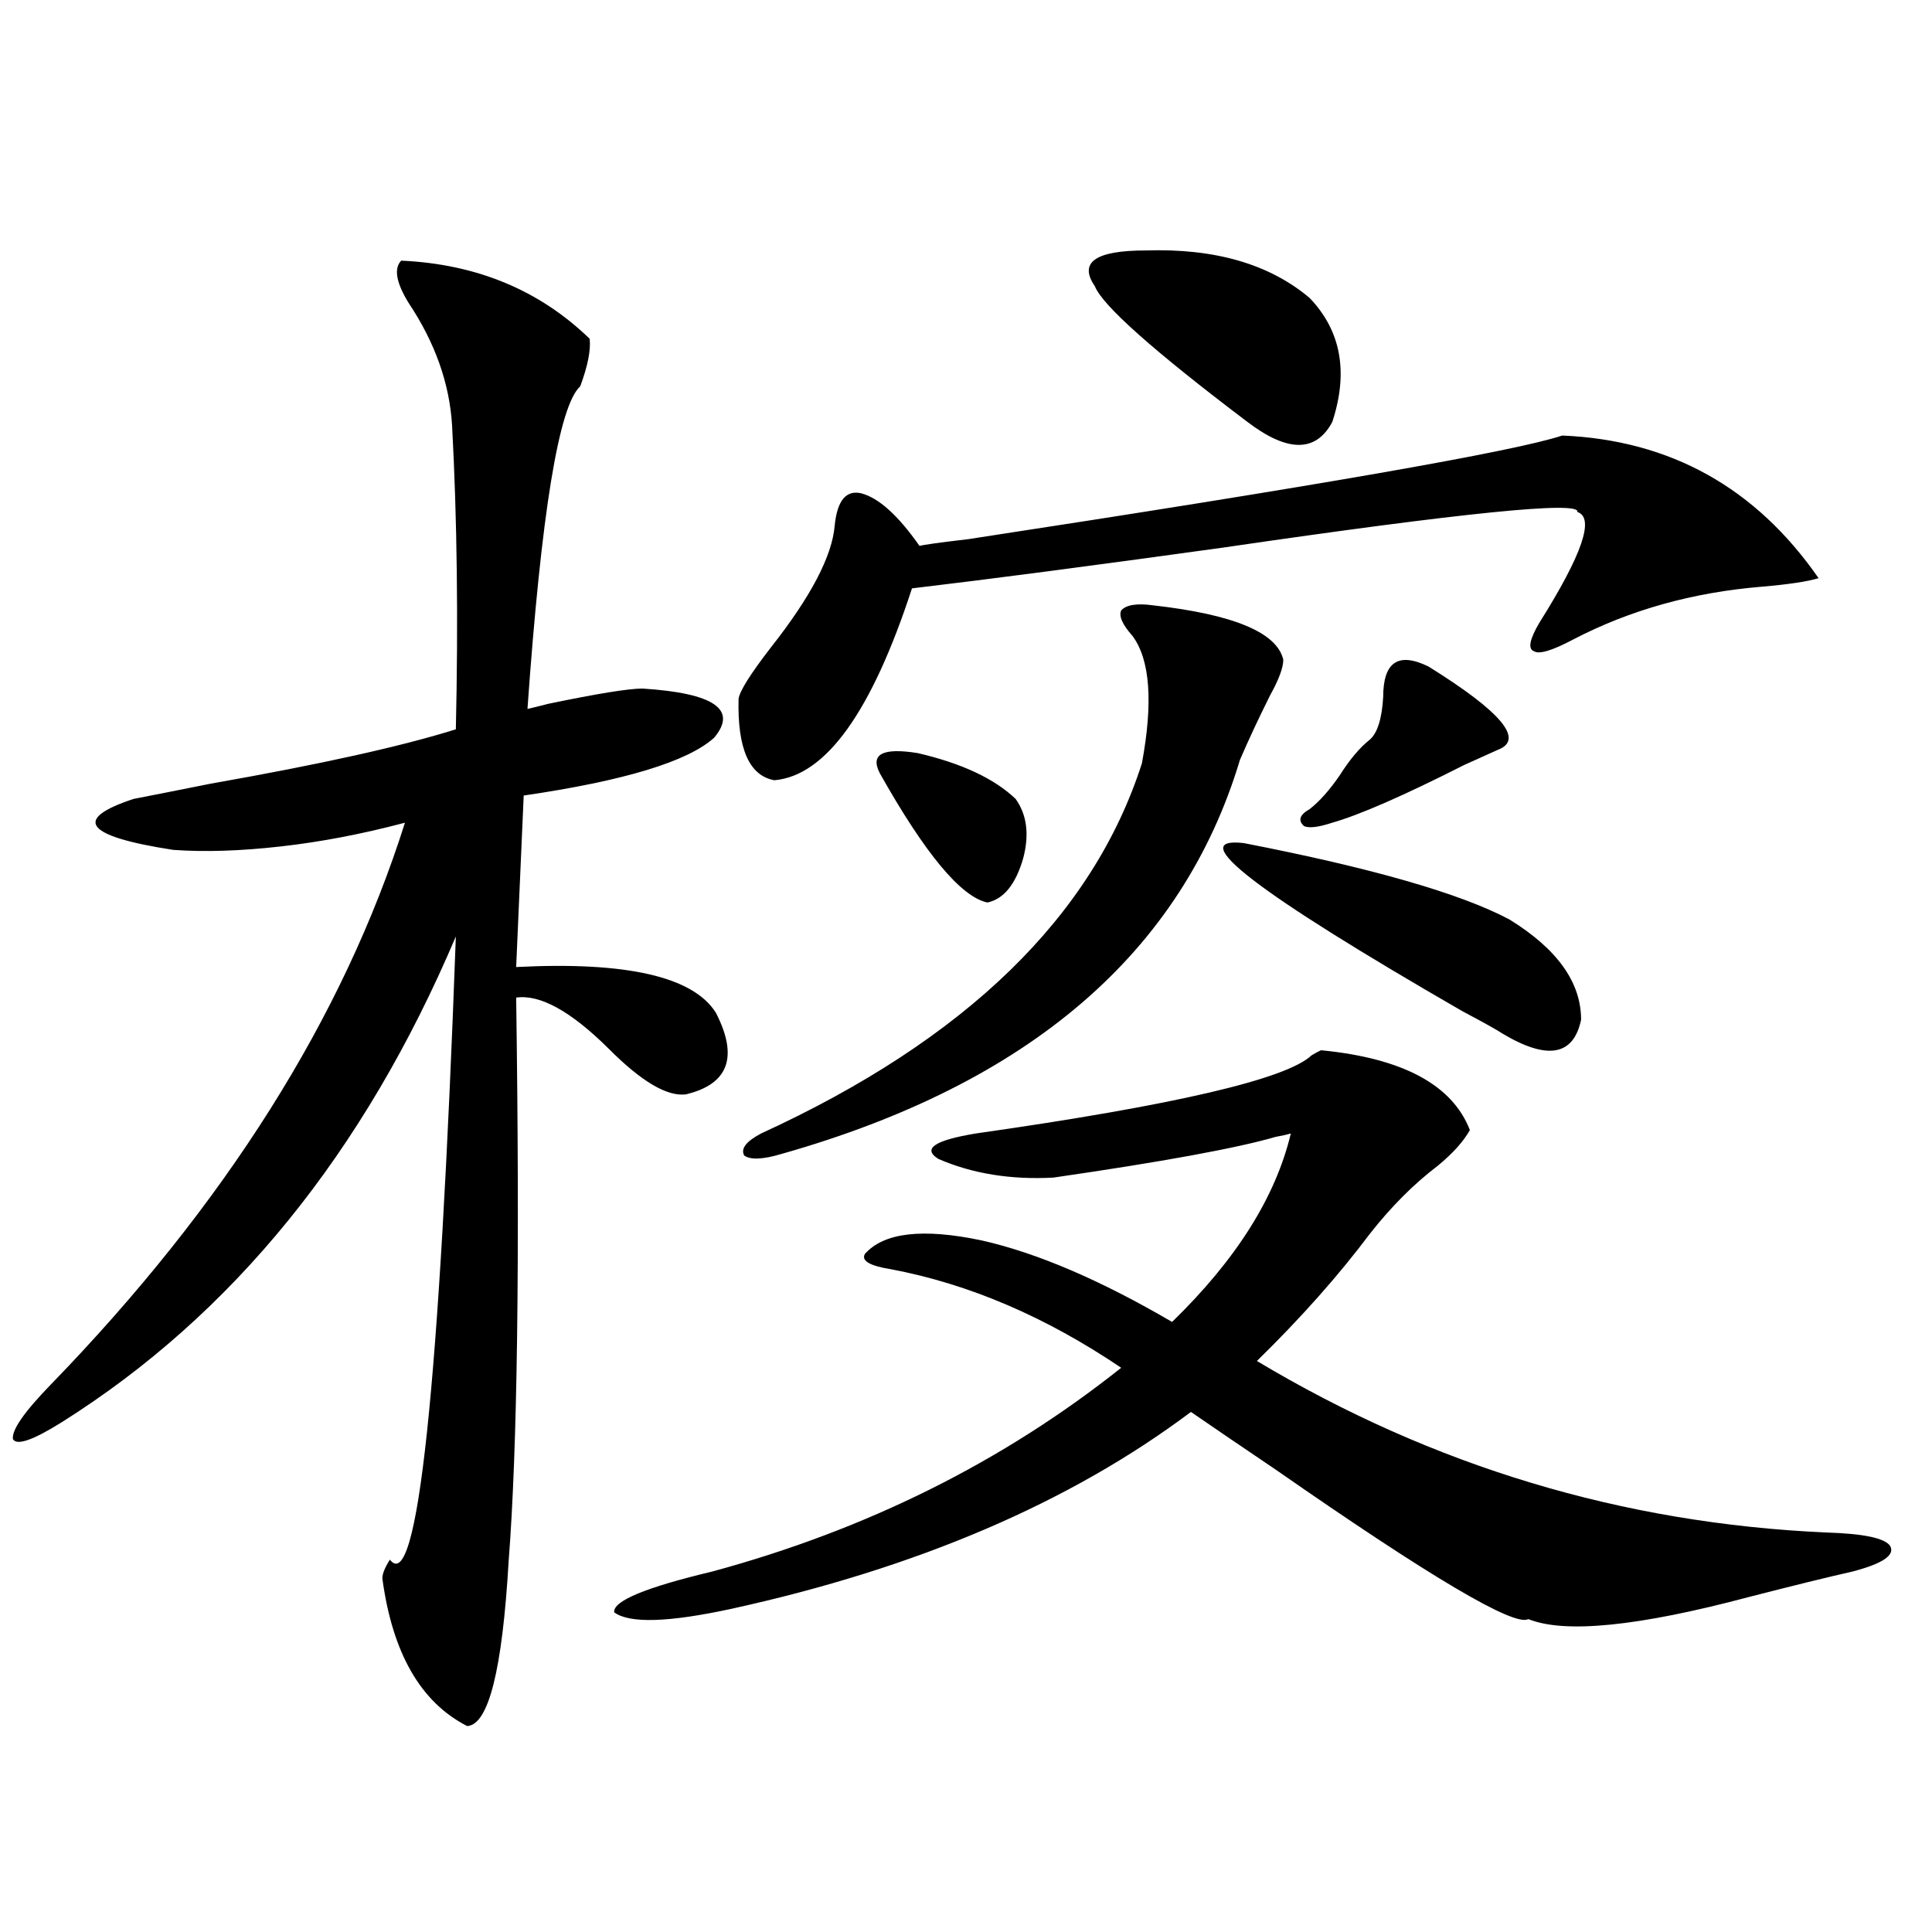 <?xml version="1.0" encoding="utf-8"?>
<!-- Generator: Adobe Illustrator 16.0.0, SVG Export Plug-In . SVG Version: 6.00 Build 0)  -->
<!DOCTYPE svg PUBLIC "-//W3C//DTD SVG 1.1//EN" "http://www.w3.org/Graphics/SVG/1.1/DTD/svg11.dtd">
<svg version="1.1" id="图层_1" xmlns="http://www.w3.org/2000/svg" xmlns:xlink="http://www.w3.org/1999/xlink" x="0px" y="0px"
	 width="1000px" height="1000px" viewBox="0 0 1000 1000" enable-background="new 0 0 1000 1000" xml:space="preserve">
<path d="M207.653,134.91c39.023,1.758,71.538,15.244,97.559,40.43c0.641,5.864-0.976,14.063-4.878,24.609
	c-11.066,9.971-20.167,65.63-27.316,166.992c2.592-0.576,6.174-1.455,10.731-2.637c25.365-5.273,41.615-7.91,48.779-7.91
	c37.072,2.349,49.42,10.85,37.072,25.488c-13.658,12.305-46.508,22.275-98.534,29.883l-3.902,88.77
	c57.225-2.925,91.705,4.985,103.412,23.73c11.707,22.852,6.494,36.914-15.609,42.188c-9.756,1.182-23.094-6.729-39.999-23.73
	c-19.512-19.336-35.456-28.125-47.804-26.367c1.951,136.533,0.641,233.789-3.902,291.797c-3.262,56.25-10.411,84.664-21.463,85.254
	c-24.069-12.305-38.703-37.793-43.901-76.465c0-2.334,1.296-5.562,3.902-9.668c14.299,18.76,25.686-88.77,34.146-322.559
	C188.462,596.639,120.491,680.423,32.048,736.082c-14.969,9.38-23.414,12.305-25.365,8.789c-0.655-4.683,5.854-14.063,19.512-28.125
	c90.395-93.164,151.536-190.132,183.41-290.918c-22.118,5.864-43.581,9.971-64.389,12.305c-20.822,2.349-39.358,2.939-55.608,1.758
	c-45.532-7.031-52.361-15.82-20.487-26.367c9.101-1.758,22.438-4.395,39.999-7.91c56.584-9.956,98.854-19.336,126.826-28.125
	c1.296-56.826,0.641-109.272-1.951-157.324c-1.311-21.67-8.78-42.764-22.438-63.281C205.047,146.336,203.751,139.017,207.653,134.91
	z M683.739,543.602c42.271,4.106,67.956,17.881,77.071,41.309c-3.262,5.864-8.78,12.017-16.585,18.457
	c-12.362,9.38-24.069,21.094-35.121,35.156c-16.265,21.685-35.776,43.657-58.535,65.918c91.05,54.492,189.264,84.087,294.627,88.77
	c19.512,0.591,30.563,2.939,33.17,7.031c2.592,4.697-3.902,9.092-19.512,13.184c-13.018,2.939-30.898,7.334-53.657,13.184
	c-57.239,15.23-95.287,19.034-114.144,11.426c-7.164,4.093-50.73-21.67-130.729-77.344c-18.216-12.305-32.85-22.261-43.901-29.883
	c-62.438,46.885-141.795,80.859-238.043,101.953c-32.529,7.031-52.682,7.608-60.486,1.758c-0.655-5.85,16.25-12.881,50.73-21.094
	c79.998-21.67,150.561-56.826,211.702-105.469c-39.023-26.367-78.702-43.354-119.021-50.977c-11.066-1.758-15.609-4.395-13.658-7.91
	c9.756-11.123,29.908-13.472,60.486-7.031c28.612,6.455,61.462,20.518,98.534,42.188c33.17-32.217,53.657-64.736,61.462-97.559
	c-1.951,0.591-4.558,1.182-7.805,1.758c-20.167,5.864-58.535,12.896-115.119,21.094c-22.118,1.182-41.95-2.046-59.511-9.668
	c-8.46-5.273-1.951-9.668,19.512-13.184c102.757-14.639,160.637-28.125,173.654-40.43
	C680.813,545.071,682.429,544.192,683.739,543.602z M808.614,225.438c55.929,2.349,100.15,26.958,132.68,73.828
	c-5.854,1.758-15.609,3.228-29.268,4.395c-35.776,2.939-68.291,12.017-97.559,27.246c-11.066,5.864-17.896,7.91-20.487,6.152
	c-3.262-1.167-2.286-6.152,2.927-14.941c22.104-35.156,28.612-54.189,19.512-57.129c1.951-5.85-59.19,0.303-183.41,18.457
	c-67.65,9.38-121.308,16.411-160.972,21.094c-20.822,63.872-44.557,96.982-71.218,99.316c-13.018-2.334-19.191-16.396-18.536-42.188
	c0.641-4.092,6.174-12.881,16.585-26.367c20.808-26.367,31.859-47.461,33.17-63.281c1.296-12.881,5.854-18.457,13.658-16.699
	c9.101,2.349,19.177,11.426,30.243,27.246c1.951-0.576,10.396-1.758,25.365-3.516C681.453,251.517,783.89,233.65,808.614,225.438z
	 M596.912,313.328c41.615,4.697,64.054,14.063,67.315,28.125c0,4.106-2.286,10.259-6.829,18.457
	c-5.854,11.729-11.066,22.852-15.609,33.398c-29.923,99.619-108.945,167.583-237.067,203.906
	c-9.756,2.939-16.265,3.228-19.512,0.879c-1.951-3.516,0.976-7.319,8.78-11.426c106.004-48.628,171.703-112.5,197.068-191.602
	c5.854-31.641,4.223-53.613-4.878-65.918c-5.213-5.85-7.164-10.244-5.854-13.184C582.919,313.04,588.452,312.161,596.912,313.328z
	 M455.452,400.34c-5.213-9.956,1.296-13.472,19.512-10.547c22.759,5.273,39.664,13.184,50.73,23.73
	c5.854,8.213,7.149,18.457,3.902,30.762c-3.902,13.486-10.091,21.094-18.536,22.852C497.402,464.212,478.866,441.951,455.452,400.34
	z M593.01,129.637c35.762-1.167,64.054,7.031,84.876,24.609c16.25,17.002,20.152,38.384,11.707,64.16
	c-8.46,15.82-23.094,15.82-43.901,0c-48.779-36.914-75.12-60.342-79.022-70.313C558.209,135.789,566.989,129.637,593.01,129.637z
	 M643.74,436.375c66.34,12.896,112.192,26.079,137.558,39.551c24.71,15.244,37.072,32.52,37.072,51.855
	c-3.902,18.76-17.561,21.094-40.975,7.031c-2.606-1.758-9.436-5.562-20.487-11.426C650.234,461.863,612.521,432.859,643.74,436.375z
	 M739.348,344.969c37.713,23.442,49.755,37.793,36.097,43.066c-2.606,1.182-8.46,3.818-17.561,7.91
	c-31.219,15.82-53.992,25.791-68.291,29.883c-7.164,2.349-12.042,2.939-14.634,1.758c-3.262-2.925-2.286-5.85,2.927-8.789
	c5.198-4.092,10.396-9.956,15.609-17.578c5.198-8.198,10.396-14.351,15.609-18.457c3.902-3.516,6.174-10.835,6.829-21.973
	C715.934,342.635,723.738,337.361,739.348,344.969z"/>
</svg>
